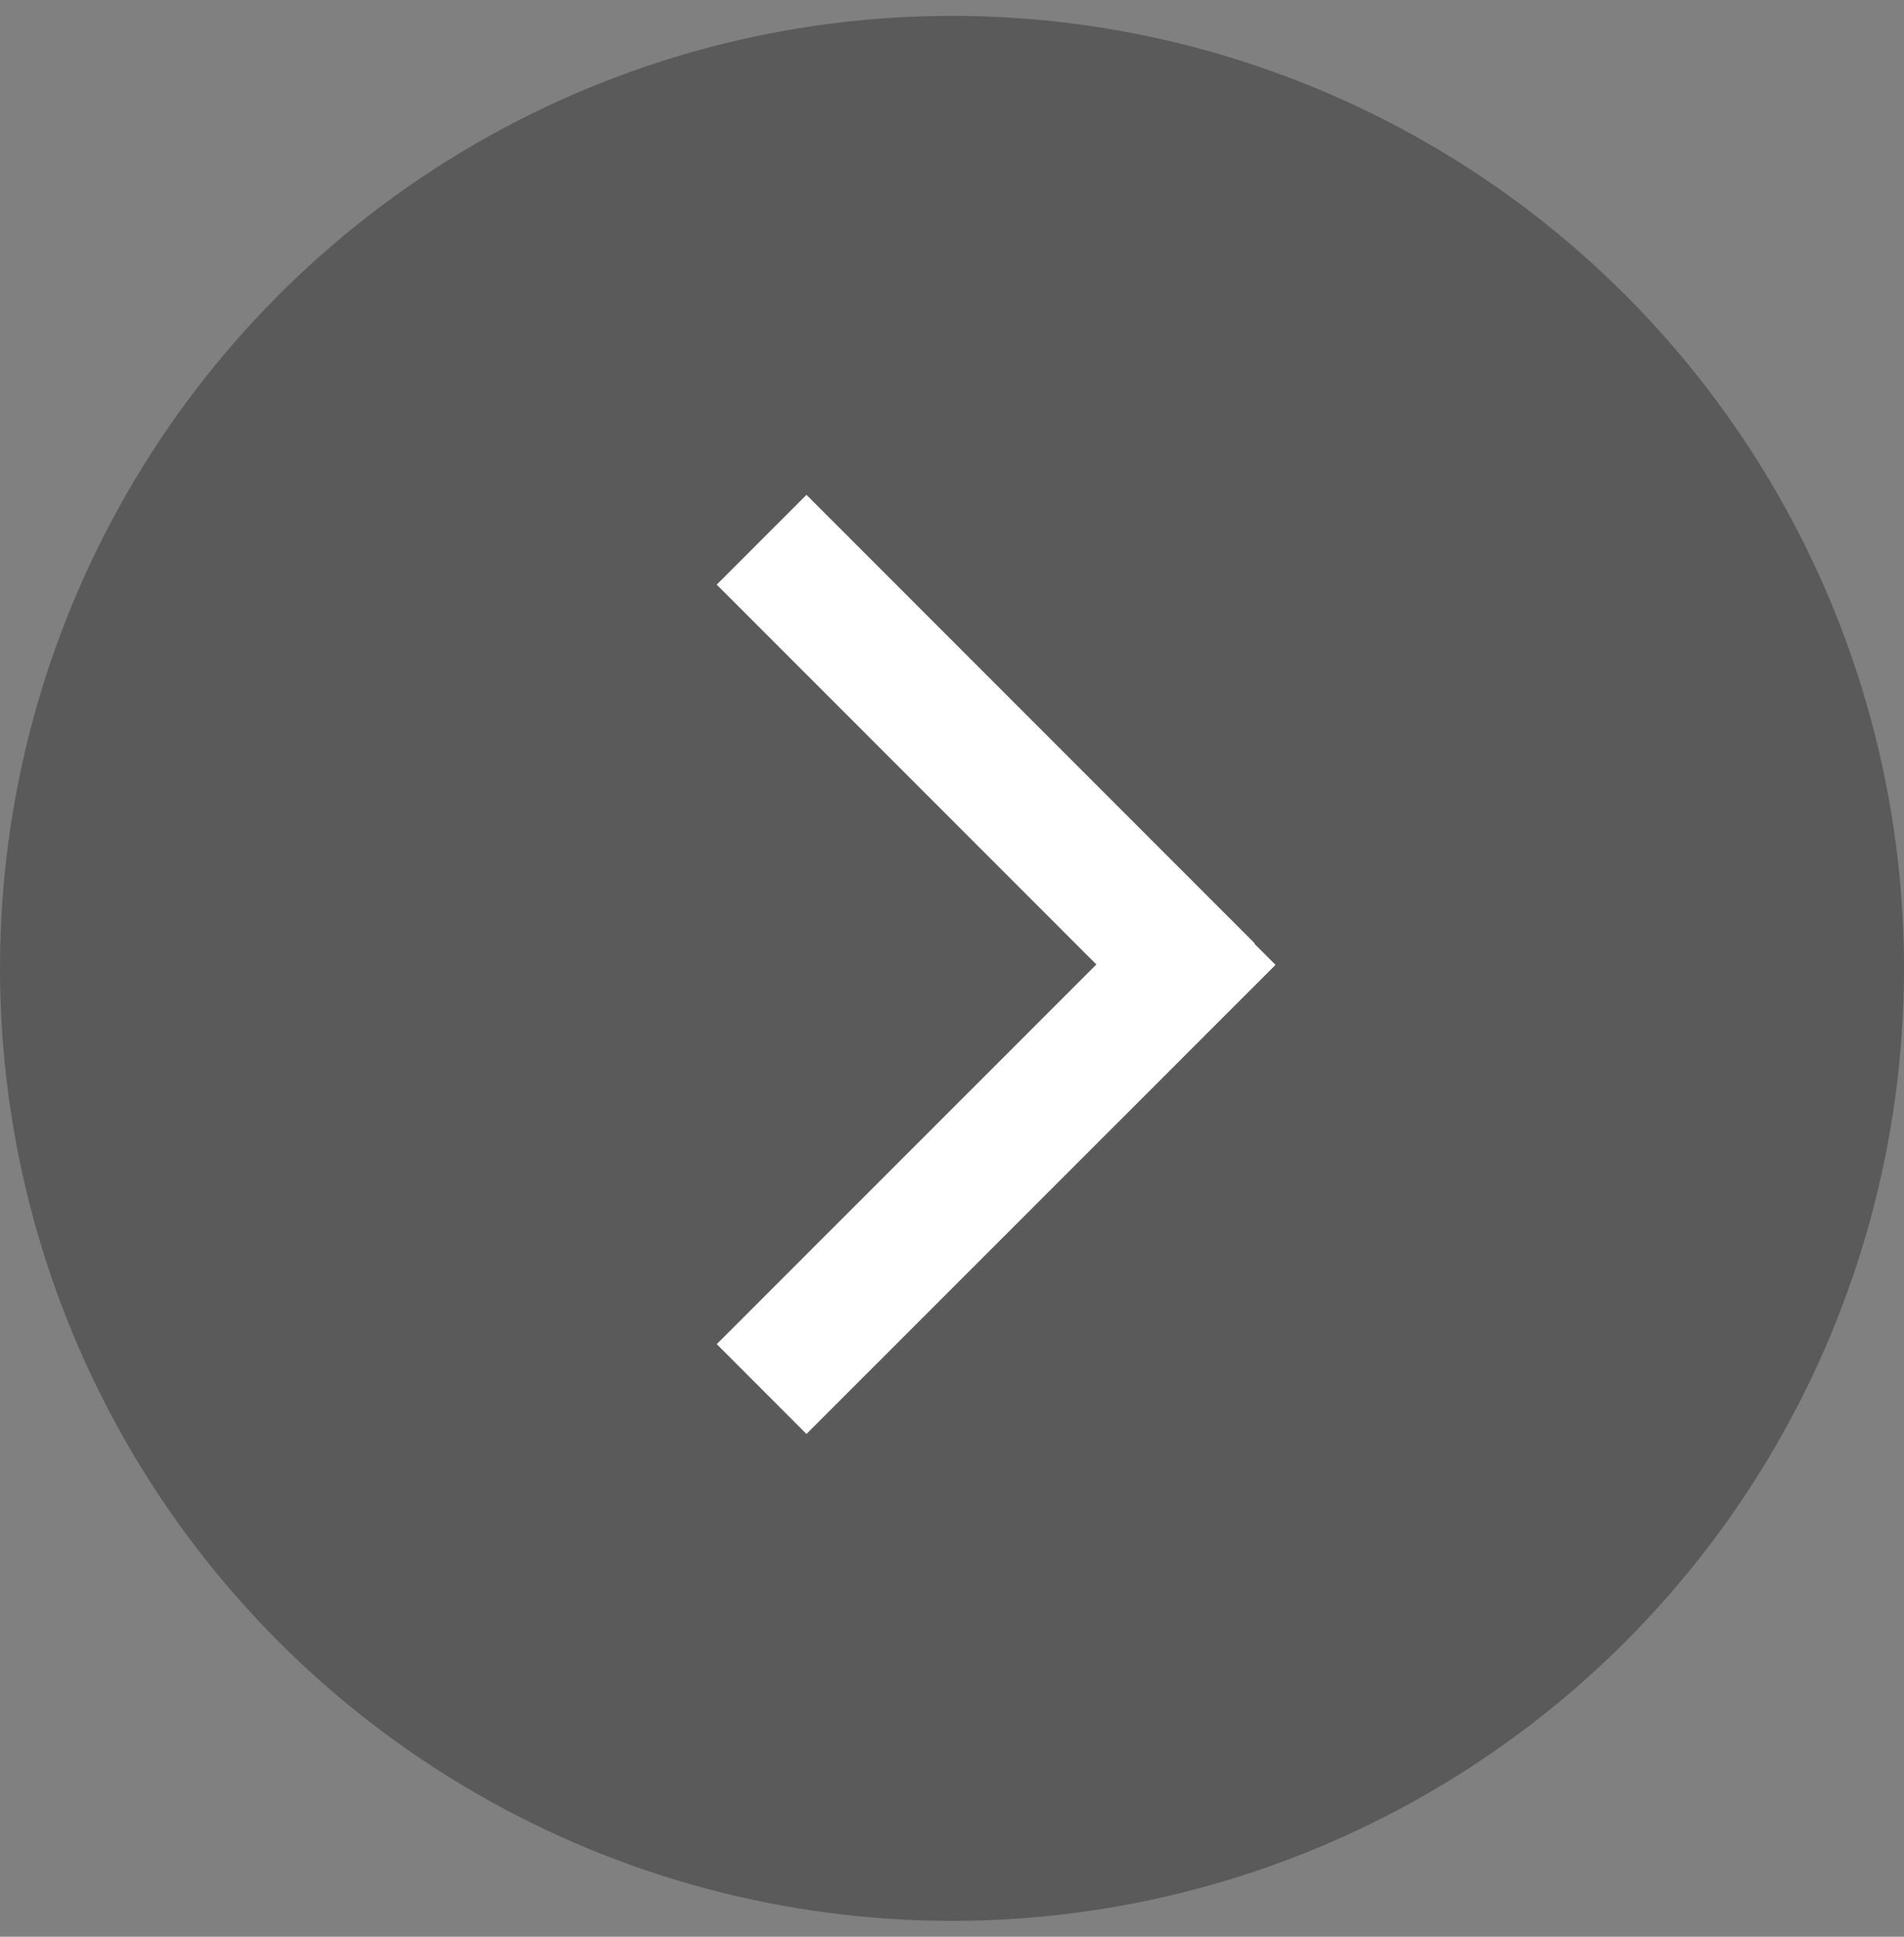 <?xml version="1.0" encoding="UTF-8"?>
<svg width="60px" height="61px" viewBox="0 0 60 61" version="1.1" xmlns="http://www.w3.org/2000/svg" xmlns:xlink="http://www.w3.org/1999/xlink">
    <rect x="0" y="0" width="60" height="61" fill="#808080" stroke="none"/>
    <!-- Generator: Sketch 53.2 (72643) - https://sketchapp.com -->
    <title>首页_翻页</title>
    <desc>Created with Sketch.</desc>
    <g id="新版官网" stroke="none" stroke-width="1" fill="none" fill-rule="evenodd">
        <g id="首页" transform="translate(-1611, -332)">
            <g id="首页_翻页" transform="translate(1611, 332)">
                <g>
                    <circle id="Oval" fill="#000000" opacity="0.3" cx="30" cy="30.5" r="30"></circle>
                    <path d="M24,17 L38.125,31.125" id="Line-5" stroke="#FFFFFF" stroke-width="4" stroke-linejoin="round"></path>
                    <path d="M24,43.75 L38.781,28.975" id="Line-5" stroke="#FFFFFF" stroke-width="4"></path>
                </g>
            </g>
        </g>
    </g>
</svg>